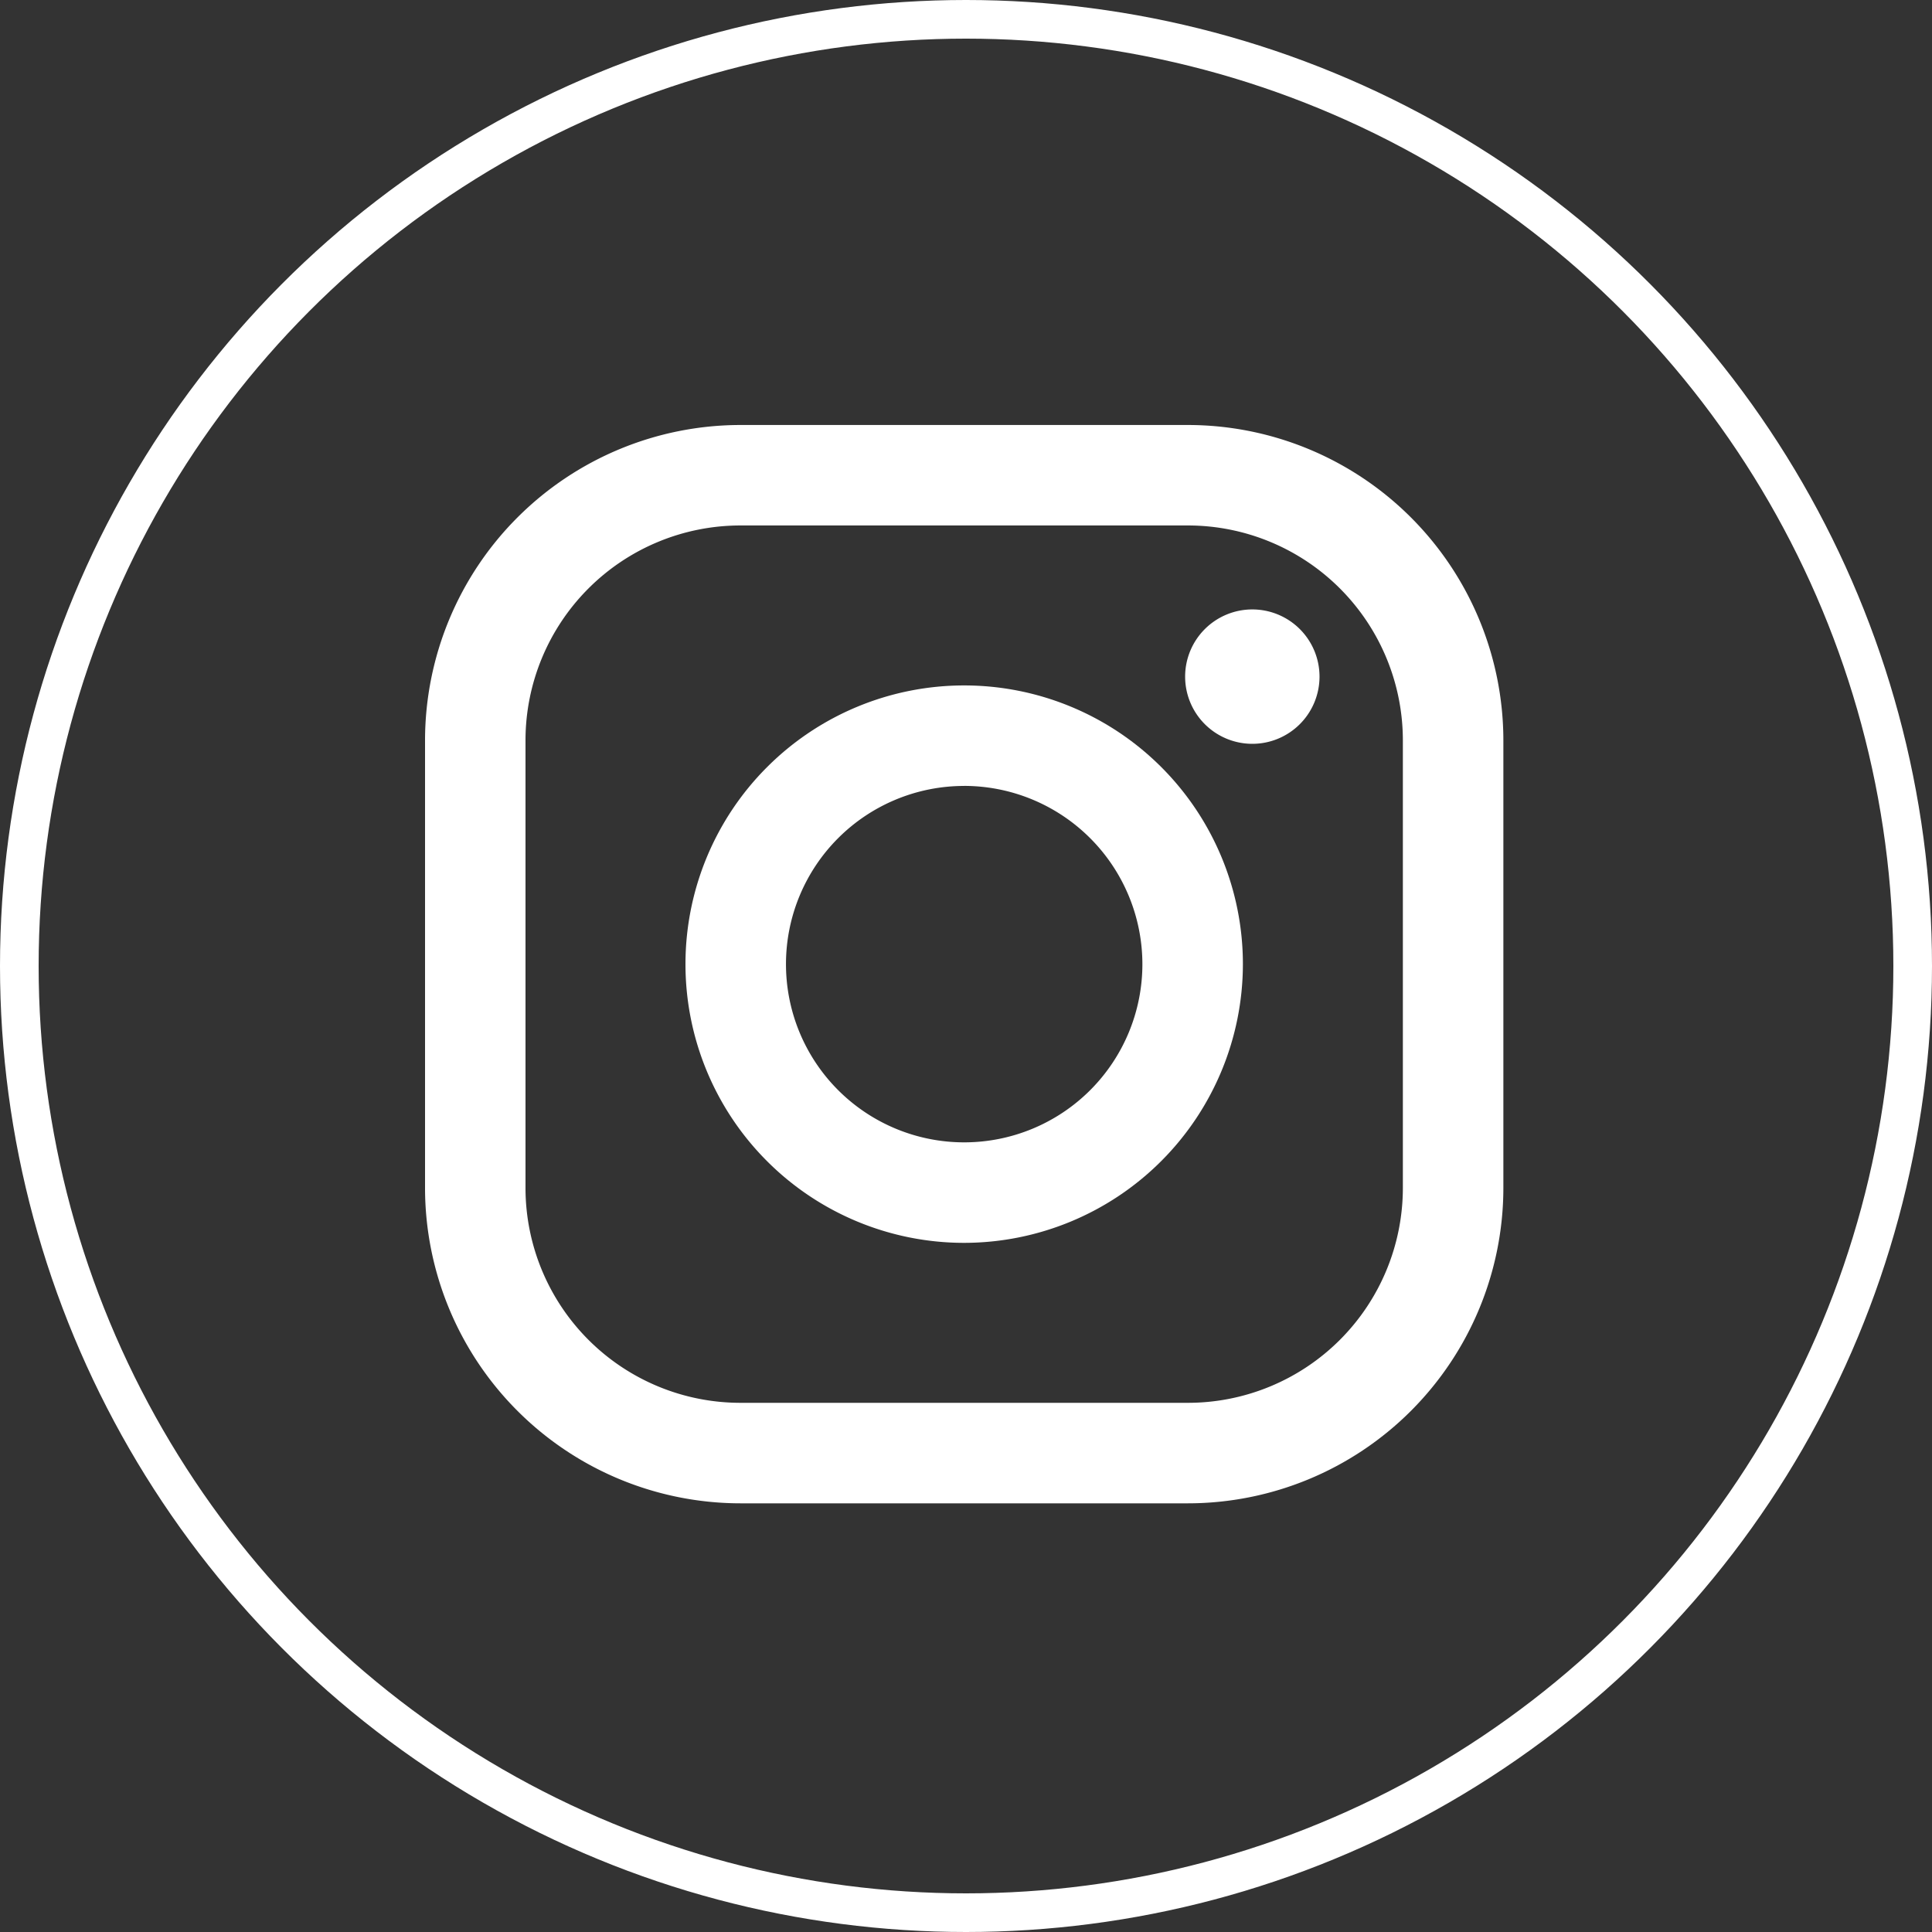 <svg xmlns="http://www.w3.org/2000/svg" width="50" height="50" viewBox="0 0 50 50">
  <rect x="0" y="0" width="50" height="50" fill="#333333" stroke="none"/>
  <g id="ico_instagram" transform="translate(-462 -822)">
    <g id="グループ_2596" data-name="グループ 2596" transform="translate(-1113.873 267.125)">
      <path id="パス_10680" data-name="パス 10680" d="M86.948,95.107H75.359A8.168,8.168,0,0,1,67.2,86.948V75.36A8.168,8.168,0,0,1,75.359,67.2H86.948a8.168,8.168,0,0,1,8.159,8.159V86.948A8.168,8.168,0,0,1,86.948,95.107ZM75.359,69.8A5.564,5.564,0,0,0,69.8,75.36V86.948a5.564,5.564,0,0,0,5.558,5.558H86.948a5.564,5.564,0,0,0,5.558-5.558V75.36A5.564,5.564,0,0,0,86.948,69.8Z" transform="translate(1519.673 498.674)" fill="#fff"/>
      <path id="パス_10681" data-name="パス 10681" d="M336.841,133.513a1.739,1.739,0,1,1-1.739-1.739A1.739,1.739,0,0,1,336.841,133.513Z" transform="translate(1273.181 438.873)" fill="#fff"/>
      <path id="パス_10682" data-name="パス 10682" d="M165.614,172.826a7.213,7.213,0,1,1,7.213-7.213A7.221,7.221,0,0,1,165.614,172.826Zm0-11.825a4.612,4.612,0,1,0,4.612,4.612A4.617,4.617,0,0,0,165.614,161Z" transform="translate(1435.212 414.214)" fill="#fff"/>
    </g>
    <g id="楕円形_104" data-name="楕円形 104" transform="translate(462 822)" fill="none" stroke="#fff" stroke-width="1">
      <circle cx="25" cy="25" r="25" stroke="none"/>
      <circle cx="25" cy="25" r="24.5" fill="none"/>
    </g>
  </g>
</svg>
